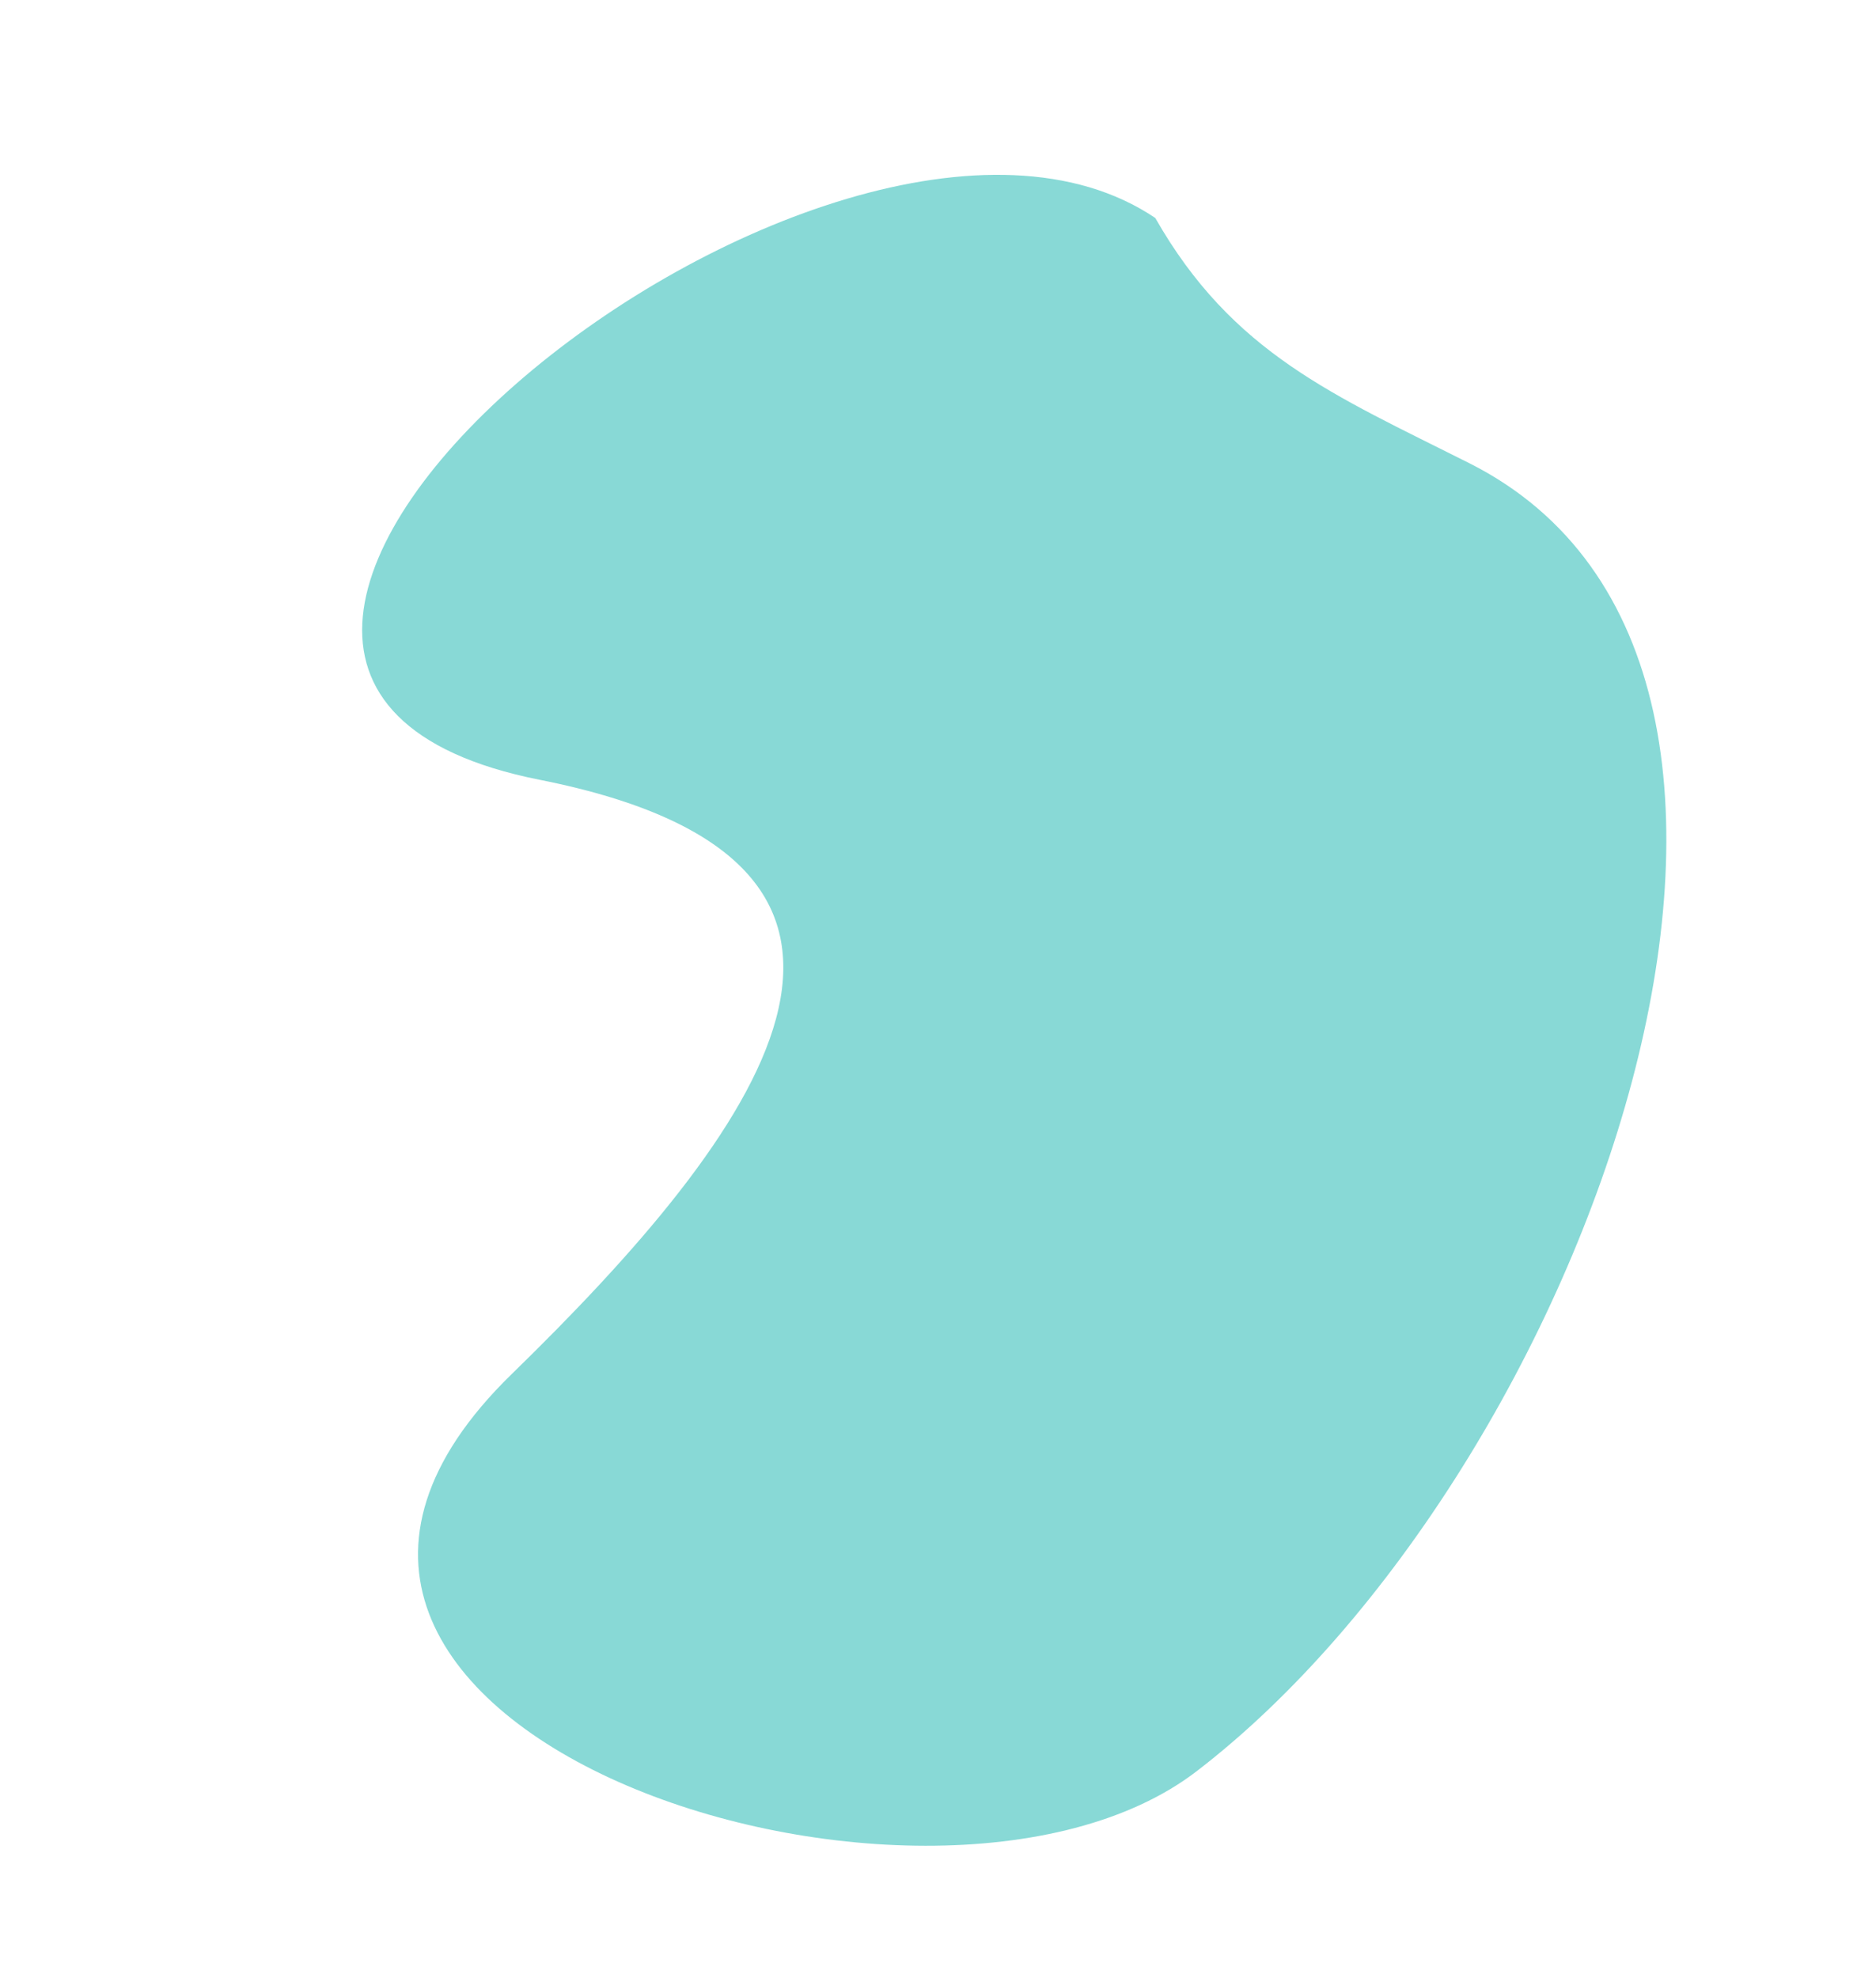 <?xml version="1.0" encoding="UTF-8" standalone="no"?><svg xmlns="http://www.w3.org/2000/svg" xmlns:xlink="http://www.w3.org/1999/xlink" fill="#000000" height="285.1" preserveAspectRatio="xMidYMid meet" version="1" viewBox="-52.2 -25.2 270.4 285.1" width="270.4" zoomAndPan="magnify"><g id="change1_1"><path d="m120.59 31.041c-46.598-31.398-166.48 65.57-88.727 80.984 60.765 12.046 31.47 51.075-4.039 85.666-51.899 50.558 59.917 87.055 98.736 57.237 56.195-43.164 97.984-158.99 39.296-188.54-19.516-9.825-34.138-15.807-45.266-35.351z" fill="#88d9d6" style="font-variation-settings:normal" transform="translate(-6.275 -24.824)"/></g></svg>